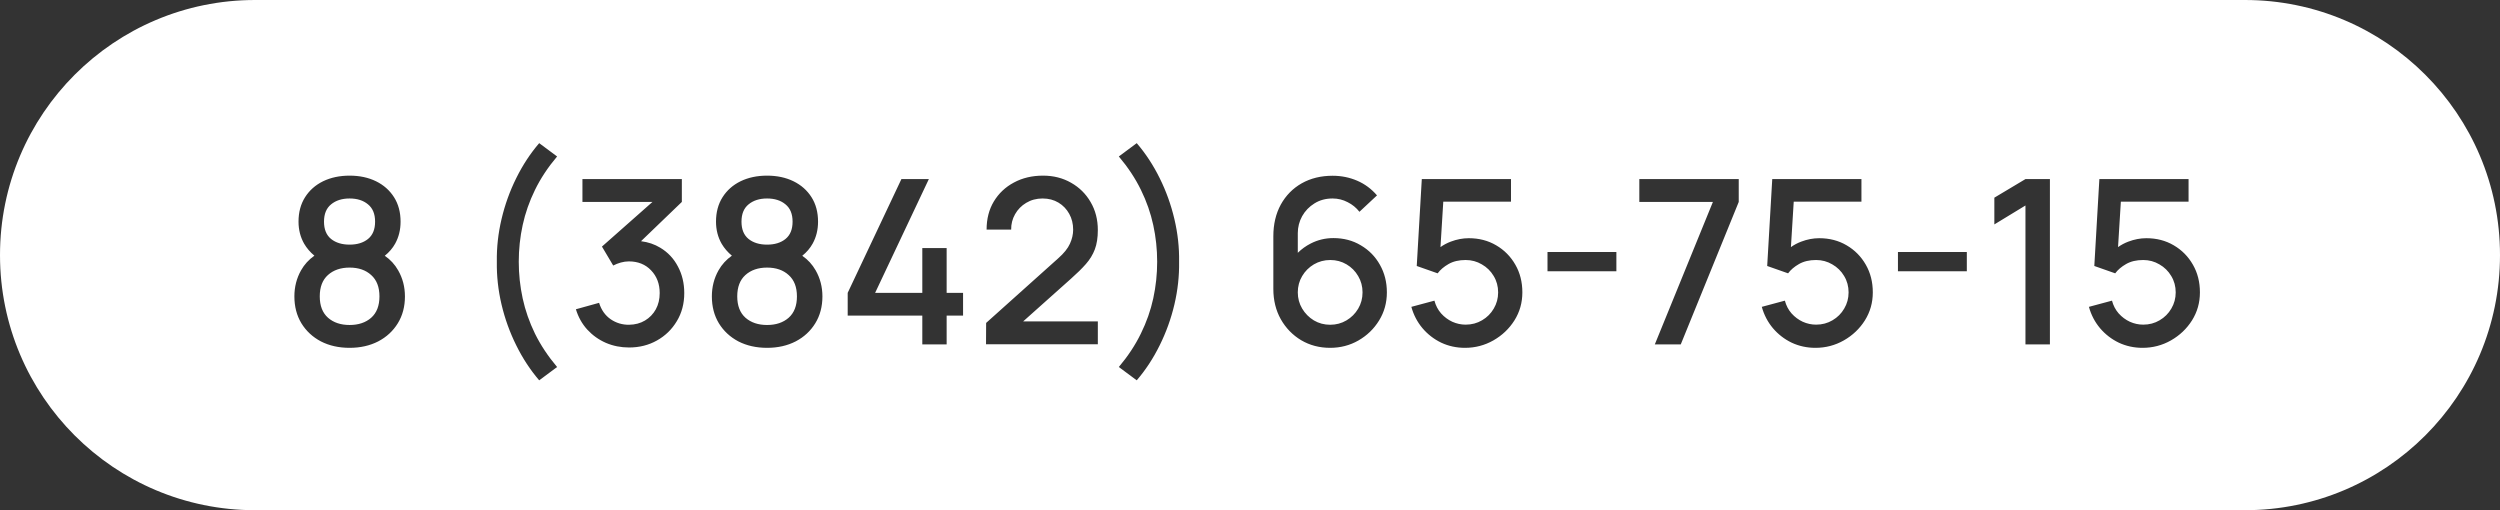 <?xml version="1.0" encoding="UTF-8"?> <svg xmlns="http://www.w3.org/2000/svg" width="196" height="40" viewBox="0 0 196 40" fill="none"><rect x="0" y="0" width="196" height="40" fill="#333333" stroke="none"/> <path fill-rule="evenodd" clip-rule="evenodd" d="M20 0C8.954 0 0 8.954 0 20C0 31.046 8.954 40 20 40H176C187.046 40 196 31.046 196 20C196 8.954 187.046 0 176 0H20ZM25.159 26.766C25.813 27.102 26.563 27.27 27.409 27.27C28.249 27.27 28.996 27.102 29.65 26.766C30.304 26.424 30.817 25.95 31.189 25.344C31.561 24.738 31.747 24.036 31.747 23.238C31.747 22.494 31.57 21.813 31.216 21.195C30.956 20.736 30.606 20.355 30.167 20.052C30.512 19.774 30.784 19.456 30.982 19.098C31.264 18.588 31.405 18.015 31.405 17.379C31.405 16.641 31.234 16.002 30.892 15.462C30.55 14.922 30.079 14.505 29.479 14.211C28.879 13.917 28.189 13.77 27.409 13.77C26.629 13.77 25.936 13.917 25.33 14.211C24.73 14.505 24.259 14.922 23.917 15.462C23.575 16.002 23.404 16.641 23.404 17.379C23.404 18.015 23.551 18.591 23.845 19.107C24.052 19.46 24.32 19.772 24.648 20.045C24.207 20.357 23.858 20.74 23.602 21.195C23.254 21.813 23.08 22.494 23.08 23.238C23.08 24.036 23.263 24.738 23.629 25.344C24.001 25.95 24.511 26.424 25.159 26.766ZM29.101 24.912C28.669 25.29 28.105 25.479 27.409 25.479C26.713 25.479 26.149 25.29 25.717 24.912C25.285 24.528 25.069 23.97 25.069 23.238C25.069 22.506 25.282 21.948 25.708 21.564C26.14 21.174 26.707 20.979 27.409 20.979C28.111 20.979 28.675 21.174 29.101 21.564C29.533 21.948 29.749 22.506 29.749 23.238C29.749 23.97 29.533 24.528 29.101 24.912ZM28.849 18.738C28.483 19.032 28.003 19.179 27.409 19.179C26.815 19.179 26.332 19.032 25.96 18.738C25.588 18.438 25.402 17.985 25.402 17.379C25.402 16.773 25.588 16.32 25.96 16.02C26.332 15.714 26.815 15.561 27.409 15.561C28.003 15.561 28.483 15.714 28.849 16.02C29.221 16.32 29.407 16.773 29.407 17.379C29.407 17.985 29.221 18.438 28.849 18.738ZM40.473 27.072C40.977 28.092 41.577 29.007 42.273 29.817L43.677 28.773C42.963 27.927 42.384 27.054 41.94 26.154C41.502 25.254 41.181 24.333 40.977 23.391C40.773 22.449 40.671 21.492 40.671 20.52C40.671 19.542 40.773 18.585 40.977 17.649C41.181 16.707 41.502 15.789 41.94 14.895C42.378 13.995 42.957 13.119 43.677 12.267L42.273 11.223C41.577 12.033 40.977 12.948 40.473 13.968C39.969 14.982 39.585 16.05 39.321 17.172C39.057 18.288 38.934 19.404 38.952 20.52C38.934 21.636 39.057 22.755 39.321 23.877C39.585 24.993 39.969 26.058 40.473 27.072ZM47.508 26.883C48.072 27.123 48.675 27.243 49.317 27.243C50.127 27.243 50.856 27.06 51.504 26.694C52.158 26.328 52.677 25.824 53.061 25.182C53.451 24.54 53.646 23.805 53.646 22.977C53.646 22.209 53.481 21.516 53.151 20.898C52.827 20.274 52.365 19.782 51.765 19.422C51.321 19.151 50.818 18.981 50.256 18.91L53.457 15.831V14.04H45.663V15.831H51.154L47.193 19.332L48.075 20.817C48.261 20.721 48.459 20.643 48.669 20.583C48.885 20.523 49.095 20.493 49.299 20.493C50.019 20.493 50.601 20.727 51.045 21.195C51.495 21.663 51.72 22.257 51.72 22.977C51.72 23.457 51.618 23.883 51.414 24.255C51.21 24.621 50.928 24.912 50.568 25.128C50.208 25.344 49.791 25.455 49.317 25.461C48.789 25.467 48.309 25.323 47.877 25.029C47.445 24.729 47.142 24.3 46.968 23.742L45.15 24.246C45.336 24.858 45.633 25.389 46.041 25.839C46.455 26.289 46.944 26.637 47.508 26.883ZM57.889 26.766C58.544 27.102 59.294 27.27 60.139 27.27C60.98 27.27 61.727 27.102 62.38 26.766C63.035 26.424 63.547 25.95 63.919 25.344C64.291 24.738 64.478 24.036 64.478 23.238C64.478 22.494 64.3 21.813 63.947 21.195C63.686 20.736 63.336 20.355 62.898 20.052C63.243 19.774 63.515 19.456 63.712 19.098C63.995 18.588 64.135 18.015 64.135 17.379C64.135 16.641 63.965 16.002 63.623 15.462C63.281 14.922 62.809 14.505 62.209 14.211C61.609 13.917 60.919 13.77 60.139 13.77C59.359 13.77 58.666 13.917 58.06 14.211C57.461 14.505 56.989 14.922 56.648 15.462C56.306 16.002 56.135 16.641 56.135 17.379C56.135 18.015 56.282 18.591 56.575 19.107C56.783 19.46 57.051 19.772 57.379 20.045C56.938 20.357 56.589 20.74 56.333 21.195C55.984 21.813 55.81 22.494 55.81 23.238C55.81 24.036 55.993 24.738 56.359 25.344C56.731 25.95 57.242 26.424 57.889 26.766ZM61.831 24.912C61.4 25.29 60.836 25.479 60.139 25.479C59.444 25.479 58.88 25.29 58.447 24.912C58.016 24.528 57.8 23.97 57.8 23.238C57.8 22.506 58.013 21.948 58.438 21.564C58.87 21.174 59.438 20.979 60.139 20.979C60.842 20.979 61.406 21.174 61.831 21.564C62.264 21.948 62.48 22.506 62.48 23.238C62.48 23.97 62.264 24.528 61.831 24.912ZM61.58 18.738C61.214 19.032 60.733 19.179 60.139 19.179C59.545 19.179 59.062 19.032 58.691 18.738C58.319 18.438 58.133 17.985 58.133 17.379C58.133 16.773 58.319 16.32 58.691 16.02C59.062 15.714 59.545 15.561 60.139 15.561C60.733 15.561 61.214 15.714 61.58 16.02C61.952 16.32 62.138 16.773 62.138 17.379C62.138 17.985 61.952 18.438 61.58 18.738ZM72.309 24.741V27H74.217V24.741H75.504V22.959H74.217V19.449H72.309V22.959H68.61L72.822 14.04H70.671L66.459 22.959V24.741H72.309ZM82.956 20.259L77.313 25.317L77.304 26.991H86.07V25.2H80.213L83.964 21.852C84.432 21.438 84.822 21.054 85.134 20.7C85.446 20.346 85.68 19.962 85.836 19.548C85.992 19.134 86.07 18.63 86.07 18.036C86.07 17.214 85.881 16.482 85.503 15.84C85.131 15.198 84.621 14.694 83.973 14.328C83.325 13.956 82.593 13.77 81.777 13.77C80.919 13.77 80.157 13.95 79.491 14.31C78.825 14.664 78.3 15.159 77.916 15.795C77.538 16.425 77.349 17.16 77.349 18H79.275C79.269 17.568 79.371 17.166 79.581 16.794C79.791 16.422 80.082 16.125 80.454 15.903C80.832 15.675 81.261 15.561 81.741 15.561C82.209 15.561 82.623 15.669 82.983 15.885C83.343 16.101 83.625 16.395 83.829 16.767C84.033 17.133 84.135 17.547 84.135 18.009C84.135 18.375 84.051 18.741 83.883 19.107C83.721 19.473 83.412 19.857 82.956 20.259ZM87.716 28.773L89.12 29.817C89.816 29.007 90.416 28.092 90.92 27.072C91.424 26.058 91.808 24.993 92.072 23.877C92.336 22.755 92.459 21.636 92.441 20.52C92.459 19.404 92.336 18.288 92.072 17.172C91.808 16.05 91.424 14.982 90.92 13.968C90.416 12.948 89.816 12.033 89.12 11.223L87.716 12.267C88.436 13.119 89.015 13.995 89.453 14.895C89.891 15.789 90.212 16.707 90.416 17.649C90.62 18.585 90.722 19.542 90.722 20.52C90.722 21.492 90.62 22.449 90.416 23.391C90.212 24.333 89.888 25.254 89.444 26.154C89.006 27.054 88.43 27.927 87.716 28.773ZM102.017 26.676C102.689 27.072 103.445 27.27 104.285 27.27C105.089 27.27 105.827 27.078 106.499 26.694C107.177 26.304 107.717 25.782 108.119 25.128C108.527 24.468 108.731 23.733 108.731 22.923C108.731 22.119 108.548 21.396 108.182 20.754C107.822 20.112 107.324 19.605 106.688 19.233C106.058 18.855 105.341 18.666 104.537 18.666C103.907 18.666 103.316 18.807 102.764 19.089C102.382 19.284 102.043 19.528 101.747 19.821V18.279C101.747 17.805 101.861 17.361 102.089 16.947C102.323 16.533 102.644 16.2 103.052 15.948C103.46 15.69 103.934 15.561 104.474 15.561C104.894 15.561 105.287 15.657 105.653 15.849C106.025 16.035 106.334 16.287 106.58 16.605L107.957 15.318C107.519 14.808 107 14.424 106.4 14.166C105.8 13.908 105.158 13.779 104.474 13.779C103.562 13.779 102.755 13.977 102.053 14.373C101.357 14.769 100.811 15.324 100.415 16.038C100.025 16.752 99.83 17.58 99.83 18.522V22.653C99.83 23.541 100.025 24.333 100.415 25.029C100.811 25.725 101.345 26.274 102.017 26.676ZM105.563 25.119C105.179 25.347 104.753 25.461 104.285 25.461C103.817 25.461 103.391 25.347 103.007 25.119C102.623 24.885 102.317 24.576 102.089 24.192C101.861 23.808 101.747 23.385 101.747 22.923C101.747 22.455 101.861 22.029 102.089 21.645C102.317 21.261 102.623 20.955 103.007 20.727C103.397 20.499 103.826 20.385 104.294 20.385C104.762 20.385 105.188 20.499 105.572 20.727C105.956 20.955 106.259 21.261 106.481 21.645C106.709 22.029 106.823 22.455 106.823 22.923C106.823 23.391 106.709 23.817 106.481 24.201C106.253 24.585 105.947 24.891 105.563 25.119ZM112.99 26.865C113.566 27.135 114.187 27.27 114.853 27.27C115.657 27.27 116.401 27.075 117.085 26.685C117.769 26.295 118.318 25.773 118.732 25.119C119.146 24.459 119.353 23.727 119.353 22.923C119.353 22.113 119.17 21.39 118.804 20.754C118.438 20.112 117.937 19.605 117.301 19.233C116.671 18.861 115.954 18.675 115.15 18.675C114.682 18.675 114.211 18.765 113.737 18.945C113.444 19.056 113.176 19.199 112.933 19.372L113.153 15.813H118.462V14.04H111.469L111.073 20.853L112.711 21.429C112.915 21.153 113.2 20.91 113.566 20.7C113.932 20.49 114.379 20.385 114.907 20.385C115.369 20.385 115.792 20.499 116.176 20.727C116.566 20.949 116.875 21.252 117.103 21.636C117.337 22.02 117.454 22.449 117.454 22.923C117.454 23.385 117.34 23.808 117.112 24.192C116.89 24.576 116.584 24.882 116.194 25.11C115.81 25.338 115.381 25.452 114.907 25.452C114.547 25.452 114.199 25.377 113.863 25.227C113.527 25.071 113.233 24.852 112.981 24.57C112.735 24.288 112.561 23.955 112.459 23.571L110.65 24.057C110.824 24.687 111.115 25.245 111.523 25.731C111.931 26.211 112.42 26.589 112.99 26.865ZM121.324 19.755V21.267H126.724V19.755H121.324ZM134.292 15.831L129.738 27H131.772L136.317 15.831V14.04H128.523V15.831H134.292ZM140.465 26.865C141.041 27.135 141.662 27.27 142.328 27.27C143.132 27.27 143.876 27.075 144.56 26.685C145.244 26.295 145.793 25.773 146.207 25.119C146.621 24.459 146.828 23.727 146.828 22.923C146.828 22.113 146.645 21.39 146.279 20.754C145.913 20.112 145.412 19.605 144.776 19.233C144.146 18.861 143.429 18.675 142.625 18.675C142.157 18.675 141.686 18.765 141.212 18.945C140.919 19.056 140.651 19.199 140.408 19.372L140.628 15.813H145.937V14.04H138.944L138.548 20.853L140.186 21.429C140.39 21.153 140.675 20.91 141.041 20.7C141.407 20.49 141.854 20.385 142.382 20.385C142.844 20.385 143.267 20.499 143.651 20.727C144.041 20.949 144.35 21.252 144.578 21.636C144.812 22.02 144.929 22.449 144.929 22.923C144.929 23.385 144.815 23.808 144.587 24.192C144.365 24.576 144.059 24.882 143.669 25.11C143.285 25.338 142.856 25.452 142.382 25.452C142.022 25.452 141.674 25.377 141.338 25.227C141.002 25.071 140.708 24.852 140.456 24.57C140.21 24.288 140.036 23.955 139.934 23.571L138.125 24.057C138.299 24.687 138.59 25.245 138.998 25.731C139.406 26.211 139.895 26.589 140.465 26.865ZM148.799 19.755V21.267H154.199V19.755H148.799ZM158.796 16.11V27H160.713V14.04H158.796L156.357 15.498V17.595L158.796 16.11ZM166.111 26.865C166.687 27.135 167.308 27.27 167.974 27.27C168.778 27.27 169.522 27.075 170.206 26.685C170.89 26.295 171.439 25.773 171.853 25.119C172.267 24.459 172.474 23.727 172.474 22.923C172.474 22.113 172.291 21.39 171.925 20.754C171.559 20.112 171.058 19.605 170.422 19.233C169.792 18.861 169.075 18.675 168.271 18.675C167.803 18.675 167.332 18.765 166.858 18.945C166.565 19.056 166.297 19.199 166.055 19.372L166.274 15.813H171.583V14.04H164.59L164.194 20.853L165.832 21.429C166.036 21.153 166.321 20.91 166.687 20.7C167.053 20.49 167.5 20.385 168.028 20.385C168.49 20.385 168.913 20.499 169.297 20.727C169.687 20.949 169.996 21.252 170.224 21.636C170.458 22.02 170.575 22.449 170.575 22.923C170.575 23.385 170.461 23.808 170.233 24.192C170.011 24.576 169.705 24.882 169.315 25.11C168.931 25.338 168.502 25.452 168.028 25.452C167.668 25.452 167.32 25.377 166.984 25.227C166.648 25.071 166.354 24.852 166.102 24.57C165.856 24.288 165.682 23.955 165.58 23.571L163.771 24.057C163.945 24.687 164.236 25.245 164.644 25.731C165.052 26.211 165.541 26.589 166.111 26.865Z" fill="white"></path> </svg> 